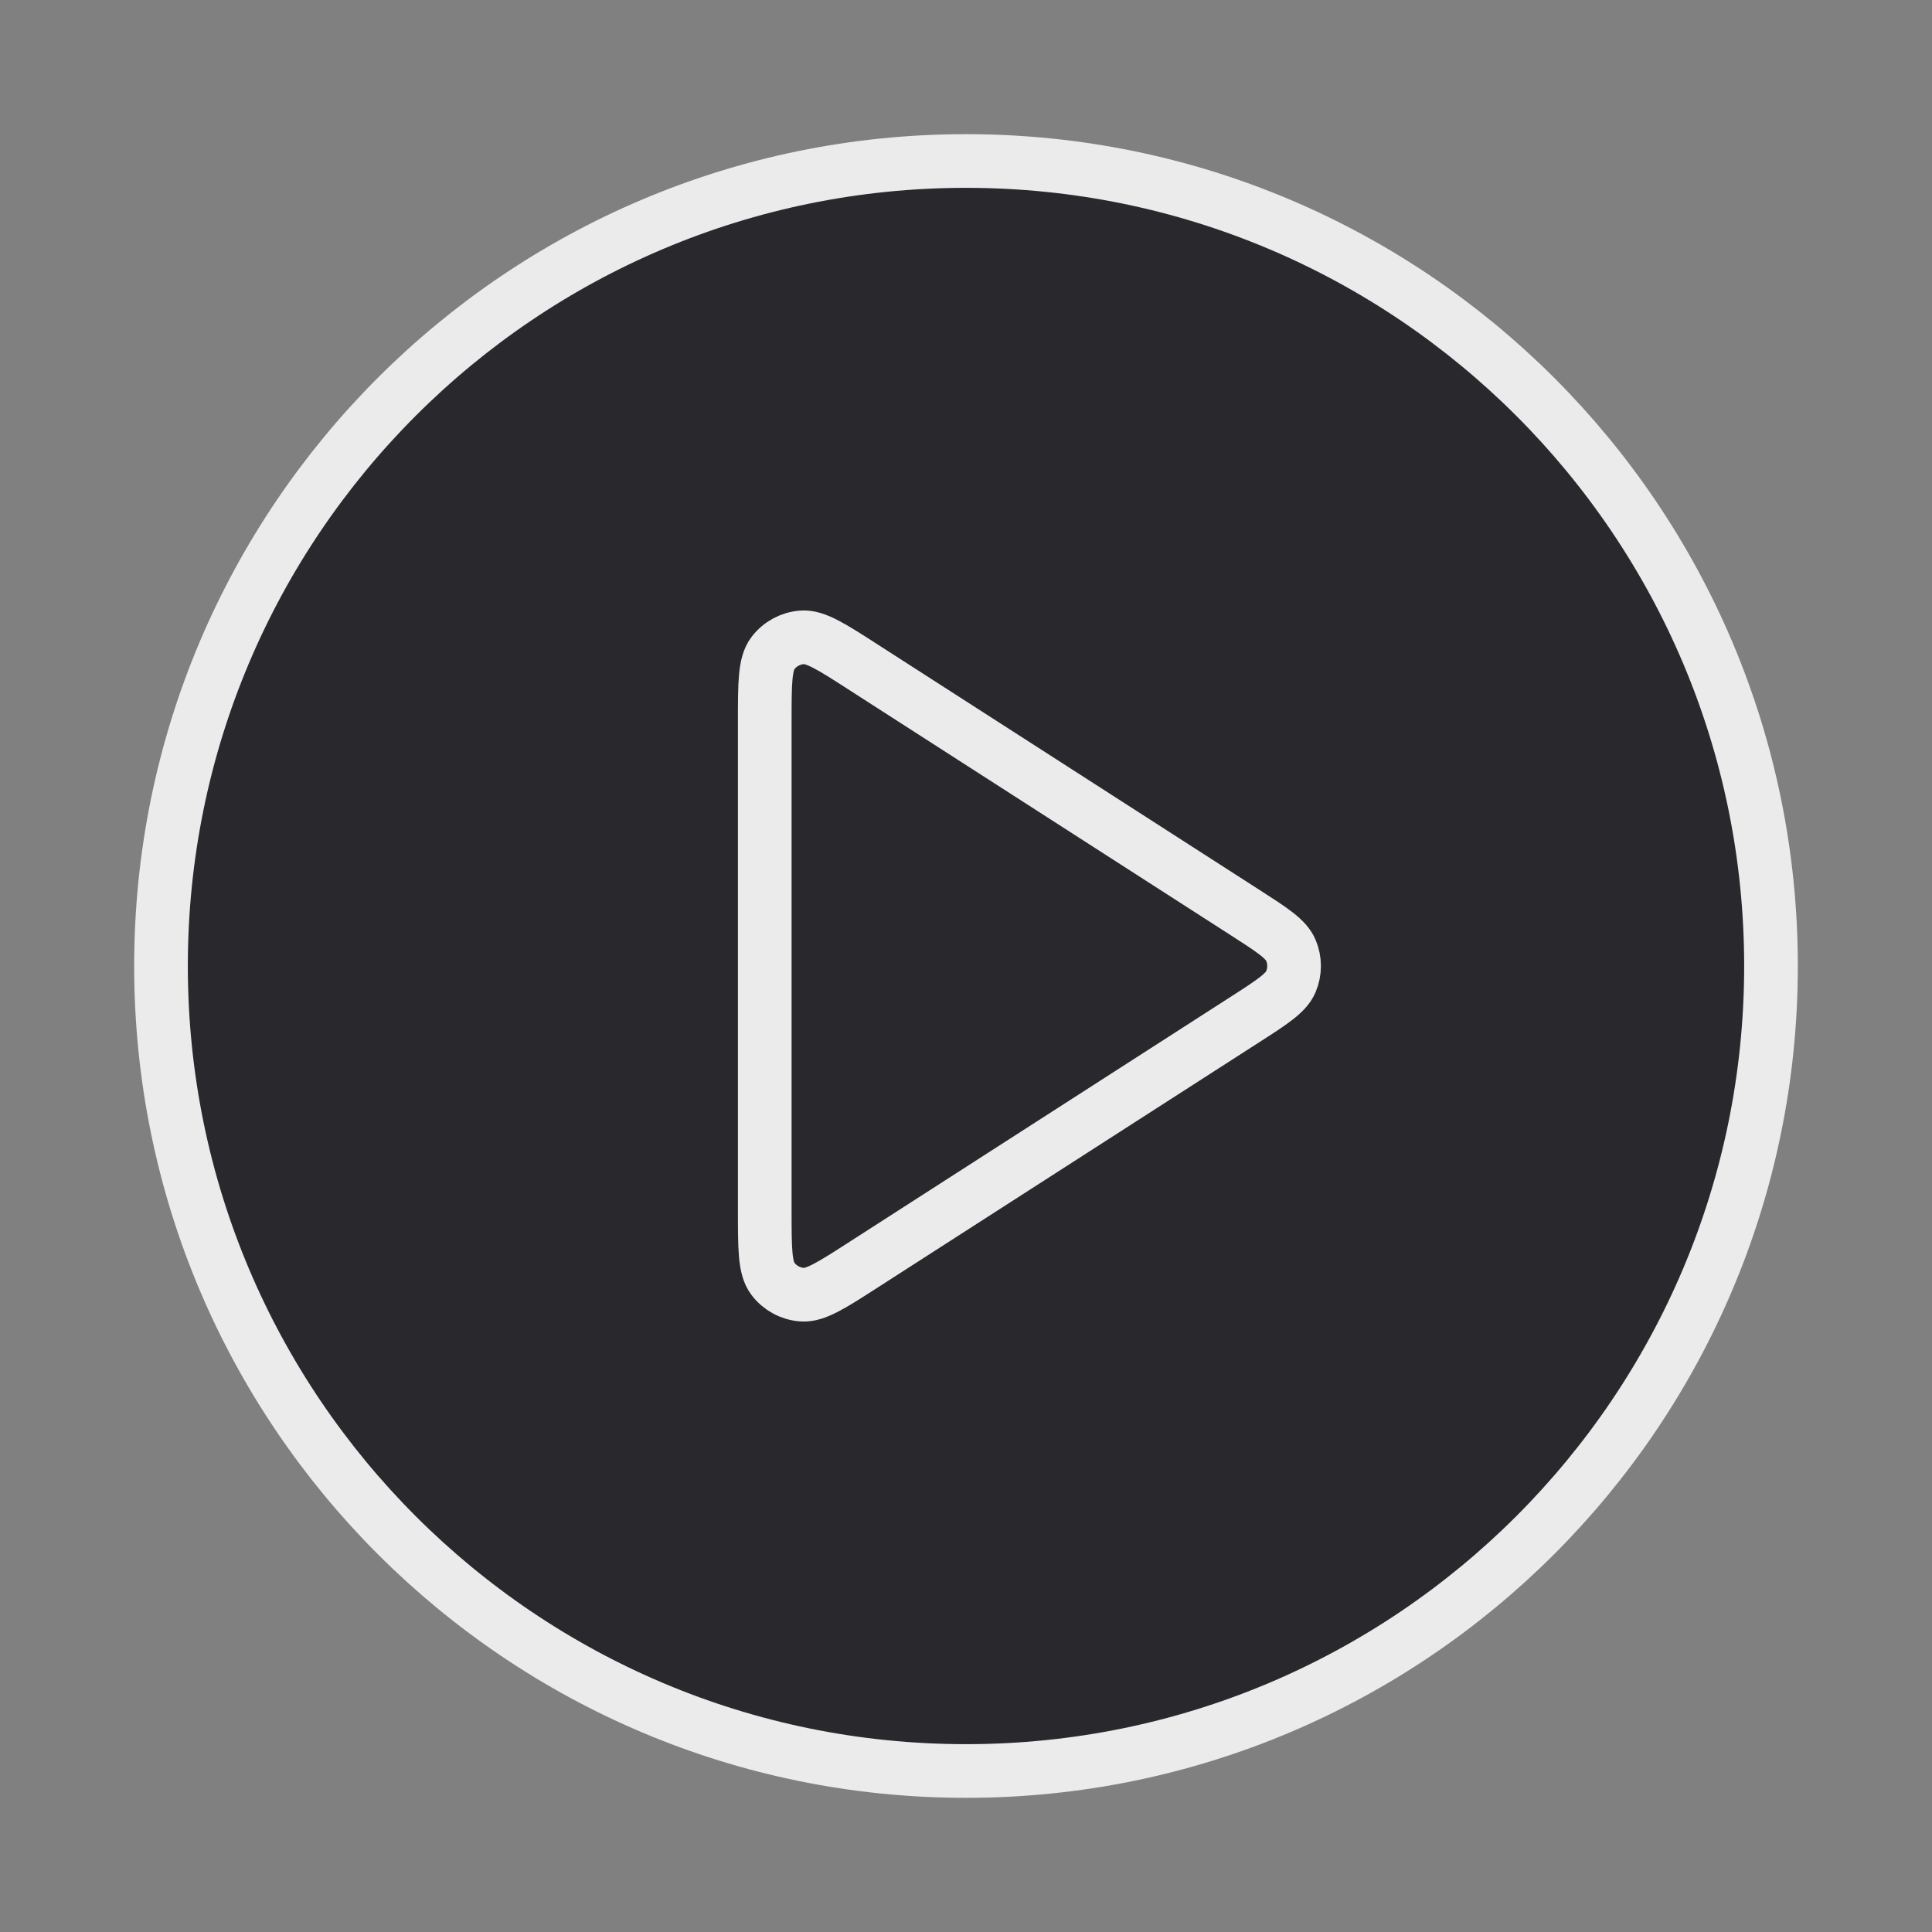 <svg width="36" height="36" viewBox="0 0 36 36" fill="none" xmlns="http://www.w3.org/2000/svg">
<rect x="0" y="0" width="36" height="36" fill="#808080" stroke="none"/>
<path d="M18 33C26.284 33 33 26.284 33 18C33 9.716 26.284 3 18 3C9.716 3 3 9.716 3 18C3 26.284 9.716 33 18 33Z" fill="#29292D"/>
<path d="M14.25 13.448C14.25 12.732 14.25 12.374 14.4 12.174C14.53 12 14.73 11.891 14.947 11.876C15.196 11.858 15.497 12.051 16.099 12.439L23.18 16.991C23.702 17.326 23.964 17.494 24.054 17.708C24.133 17.895 24.133 18.105 24.054 18.292C23.964 18.506 23.702 18.674 23.18 19.009L16.099 23.561C15.497 23.949 15.196 24.142 14.947 24.124C14.73 24.109 14.53 24 14.4 23.826C14.25 23.626 14.25 23.268 14.25 22.552V13.448Z" fill="#29292D"/>
<path d="M18 33C26.284 33 33 26.284 33 18C33 9.716 26.284 3 18 3C9.716 3 3 9.716 3 18C3 26.284 9.716 33 18 33Z" stroke="#EBEBEB"/>
<path d="M14.25 13.448C14.25 12.732 14.25 12.374 14.4 12.174C14.53 12 14.73 11.891 14.947 11.876C15.196 11.858 15.497 12.051 16.099 12.439L23.18 16.991C23.702 17.326 23.964 17.494 24.054 17.708C24.133 17.895 24.133 18.105 24.054 18.292C23.964 18.506 23.702 18.674 23.18 19.009L16.099 23.561C15.497 23.949 15.196 24.142 14.947 24.124C14.73 24.109 14.53 24 14.4 23.826C14.25 23.626 14.25 23.268 14.25 22.552V13.448Z" stroke="#EBEBEB"/>
</svg>
